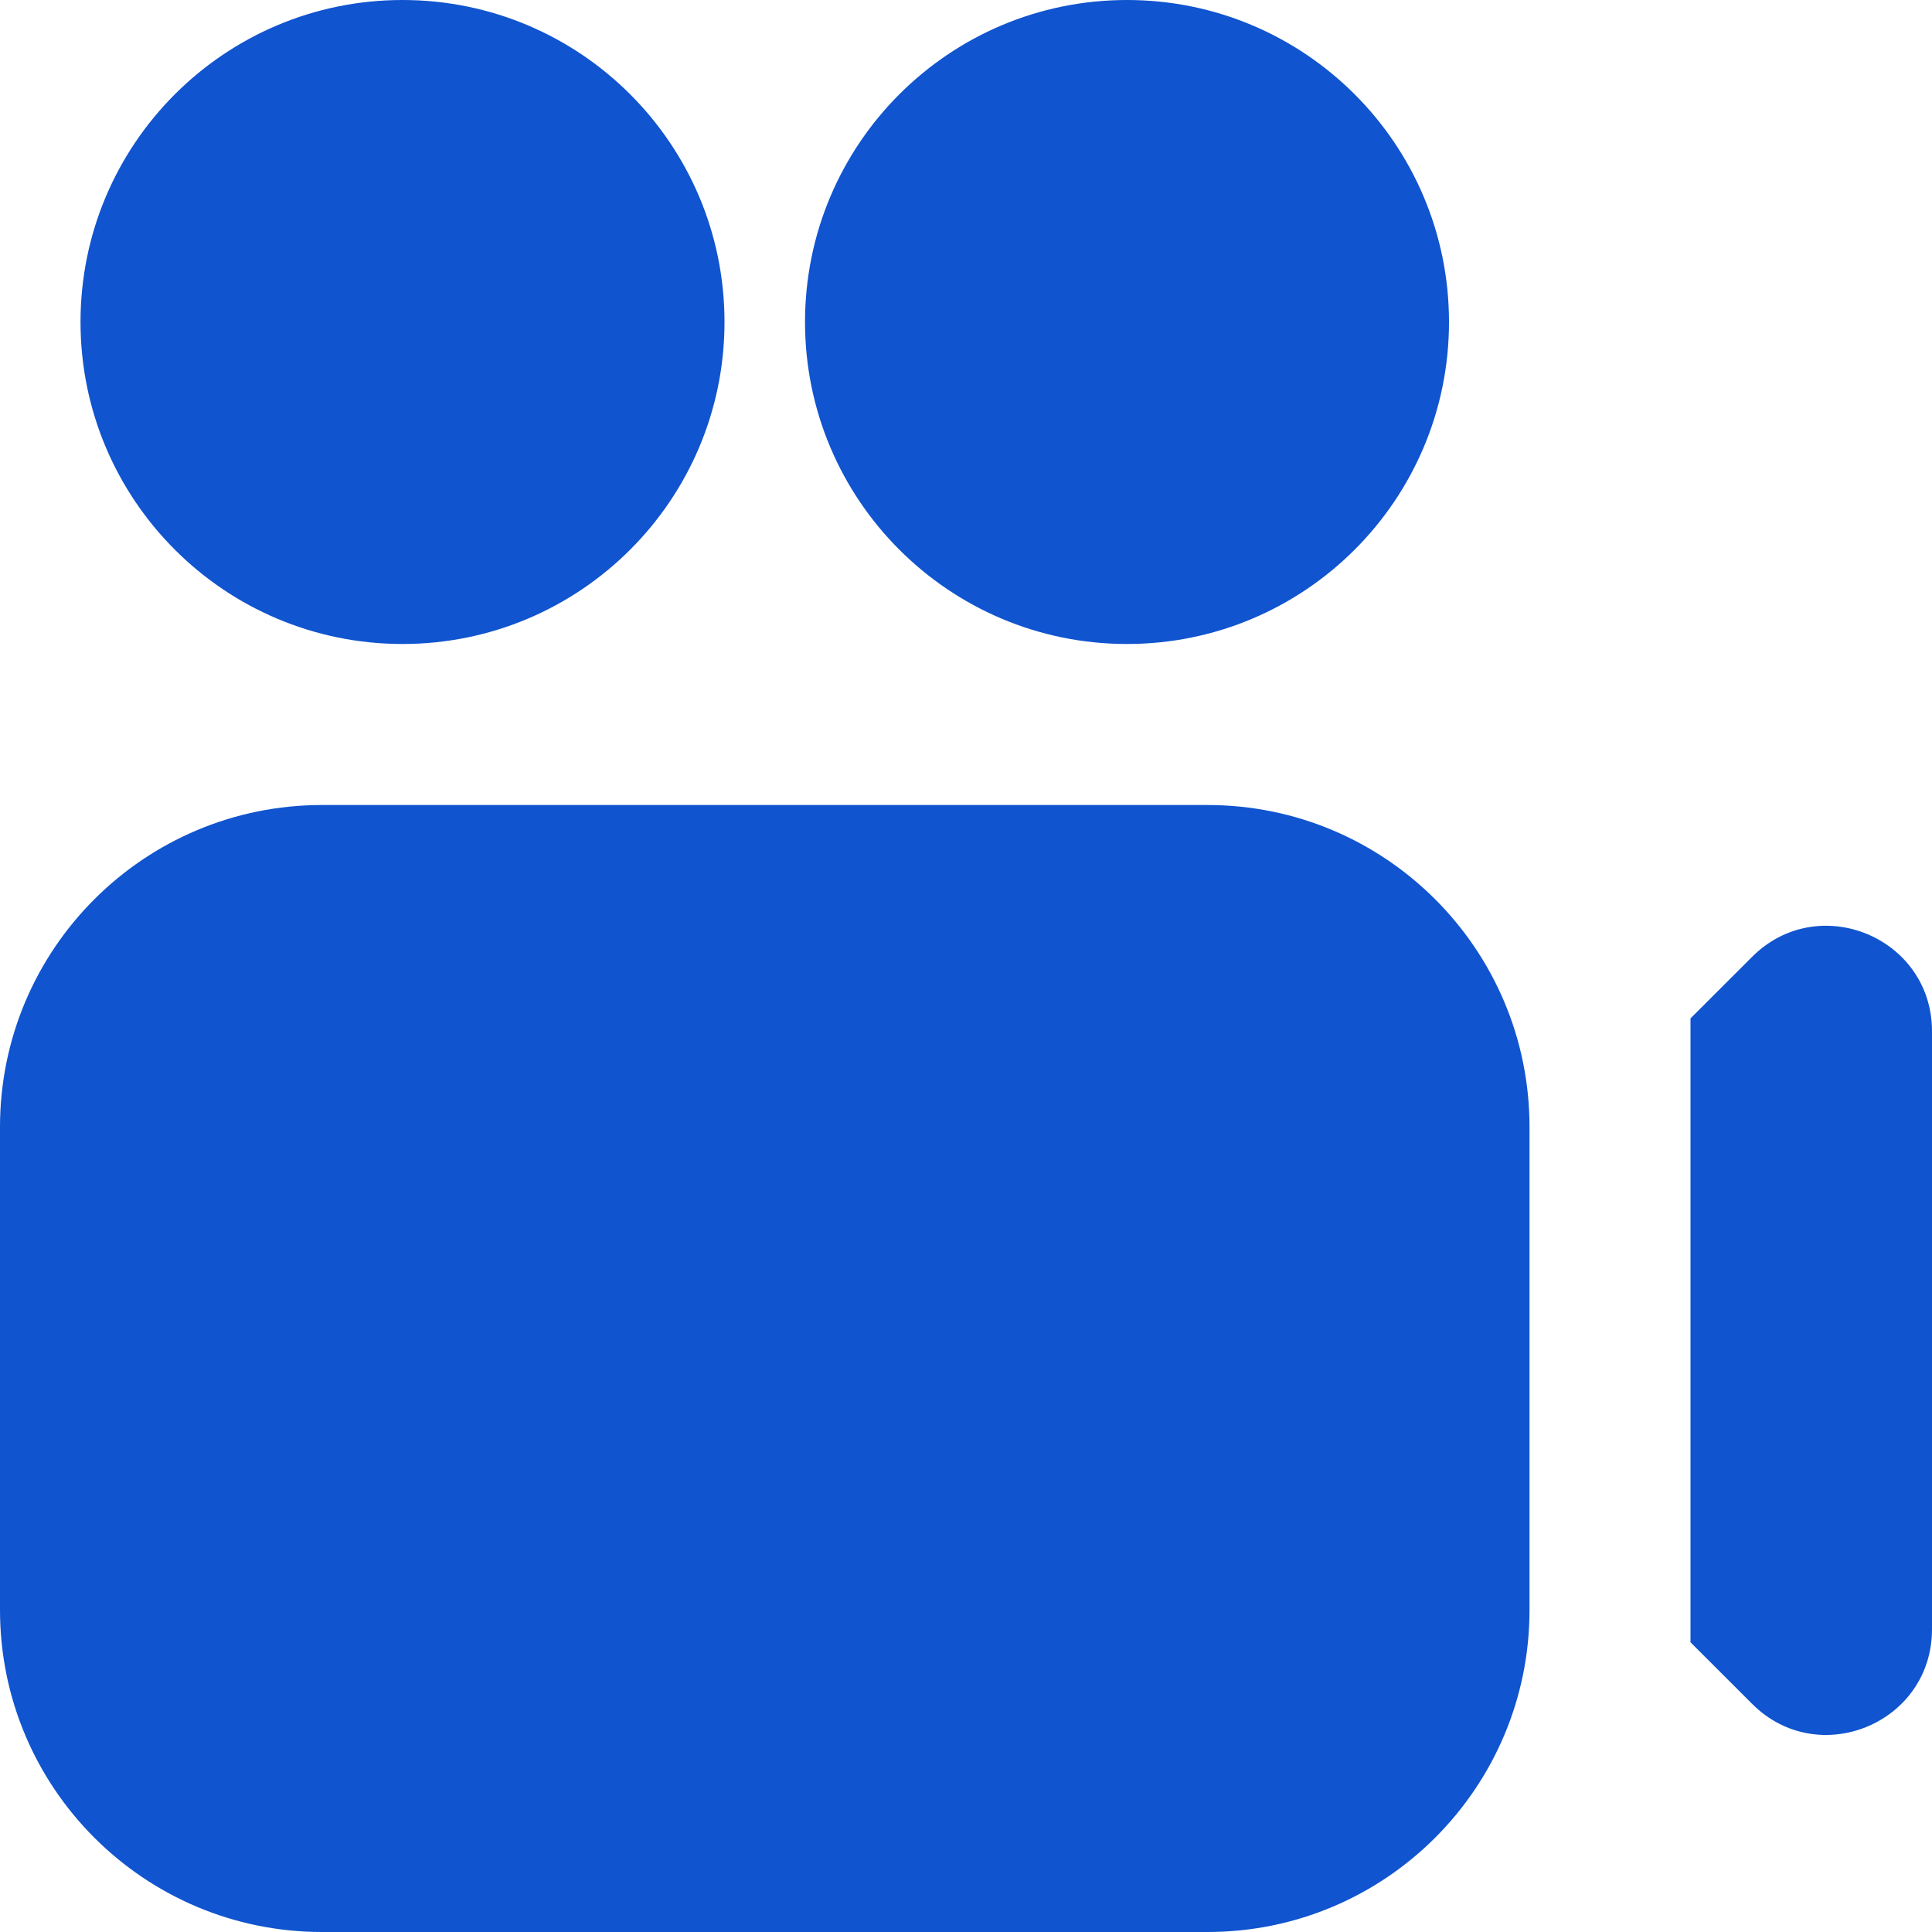 <svg width="43" height="43" viewBox="0 0 43 43" fill="none" xmlns="http://www.w3.org/2000/svg">
<path d="M16.125 7.167C16.125 11.124 12.916 14.333 8.958 14.333C5.001 14.333 1.792 11.124 1.792 7.167C1.792 3.209 5.001 0 8.958 0C12.916 0 16.125 3.209 16.125 7.167ZM25.083 0C21.125 0 17.917 3.209 17.917 7.167C17.917 11.124 21.125 14.333 25.083 14.333C29.041 14.333 32.25 11.124 32.25 7.167C32.25 3.209 29.041 0 25.083 0ZM34.042 25.083V35.833C34.042 39.791 30.833 43 26.875 43H7.167C3.209 43 0 39.791 0 35.833V25.083C0 21.125 3.209 17.917 7.167 17.917H26.875C30.833 17.917 34.042 21.125 34.042 25.083ZM38.996 21.296L37.625 22.666V36.552L38.996 37.922C40.474 39.401 43 38.354 43 36.263V22.953C43 20.864 40.474 19.819 38.996 21.296Z" fill="#1054CF"/>
</svg>
